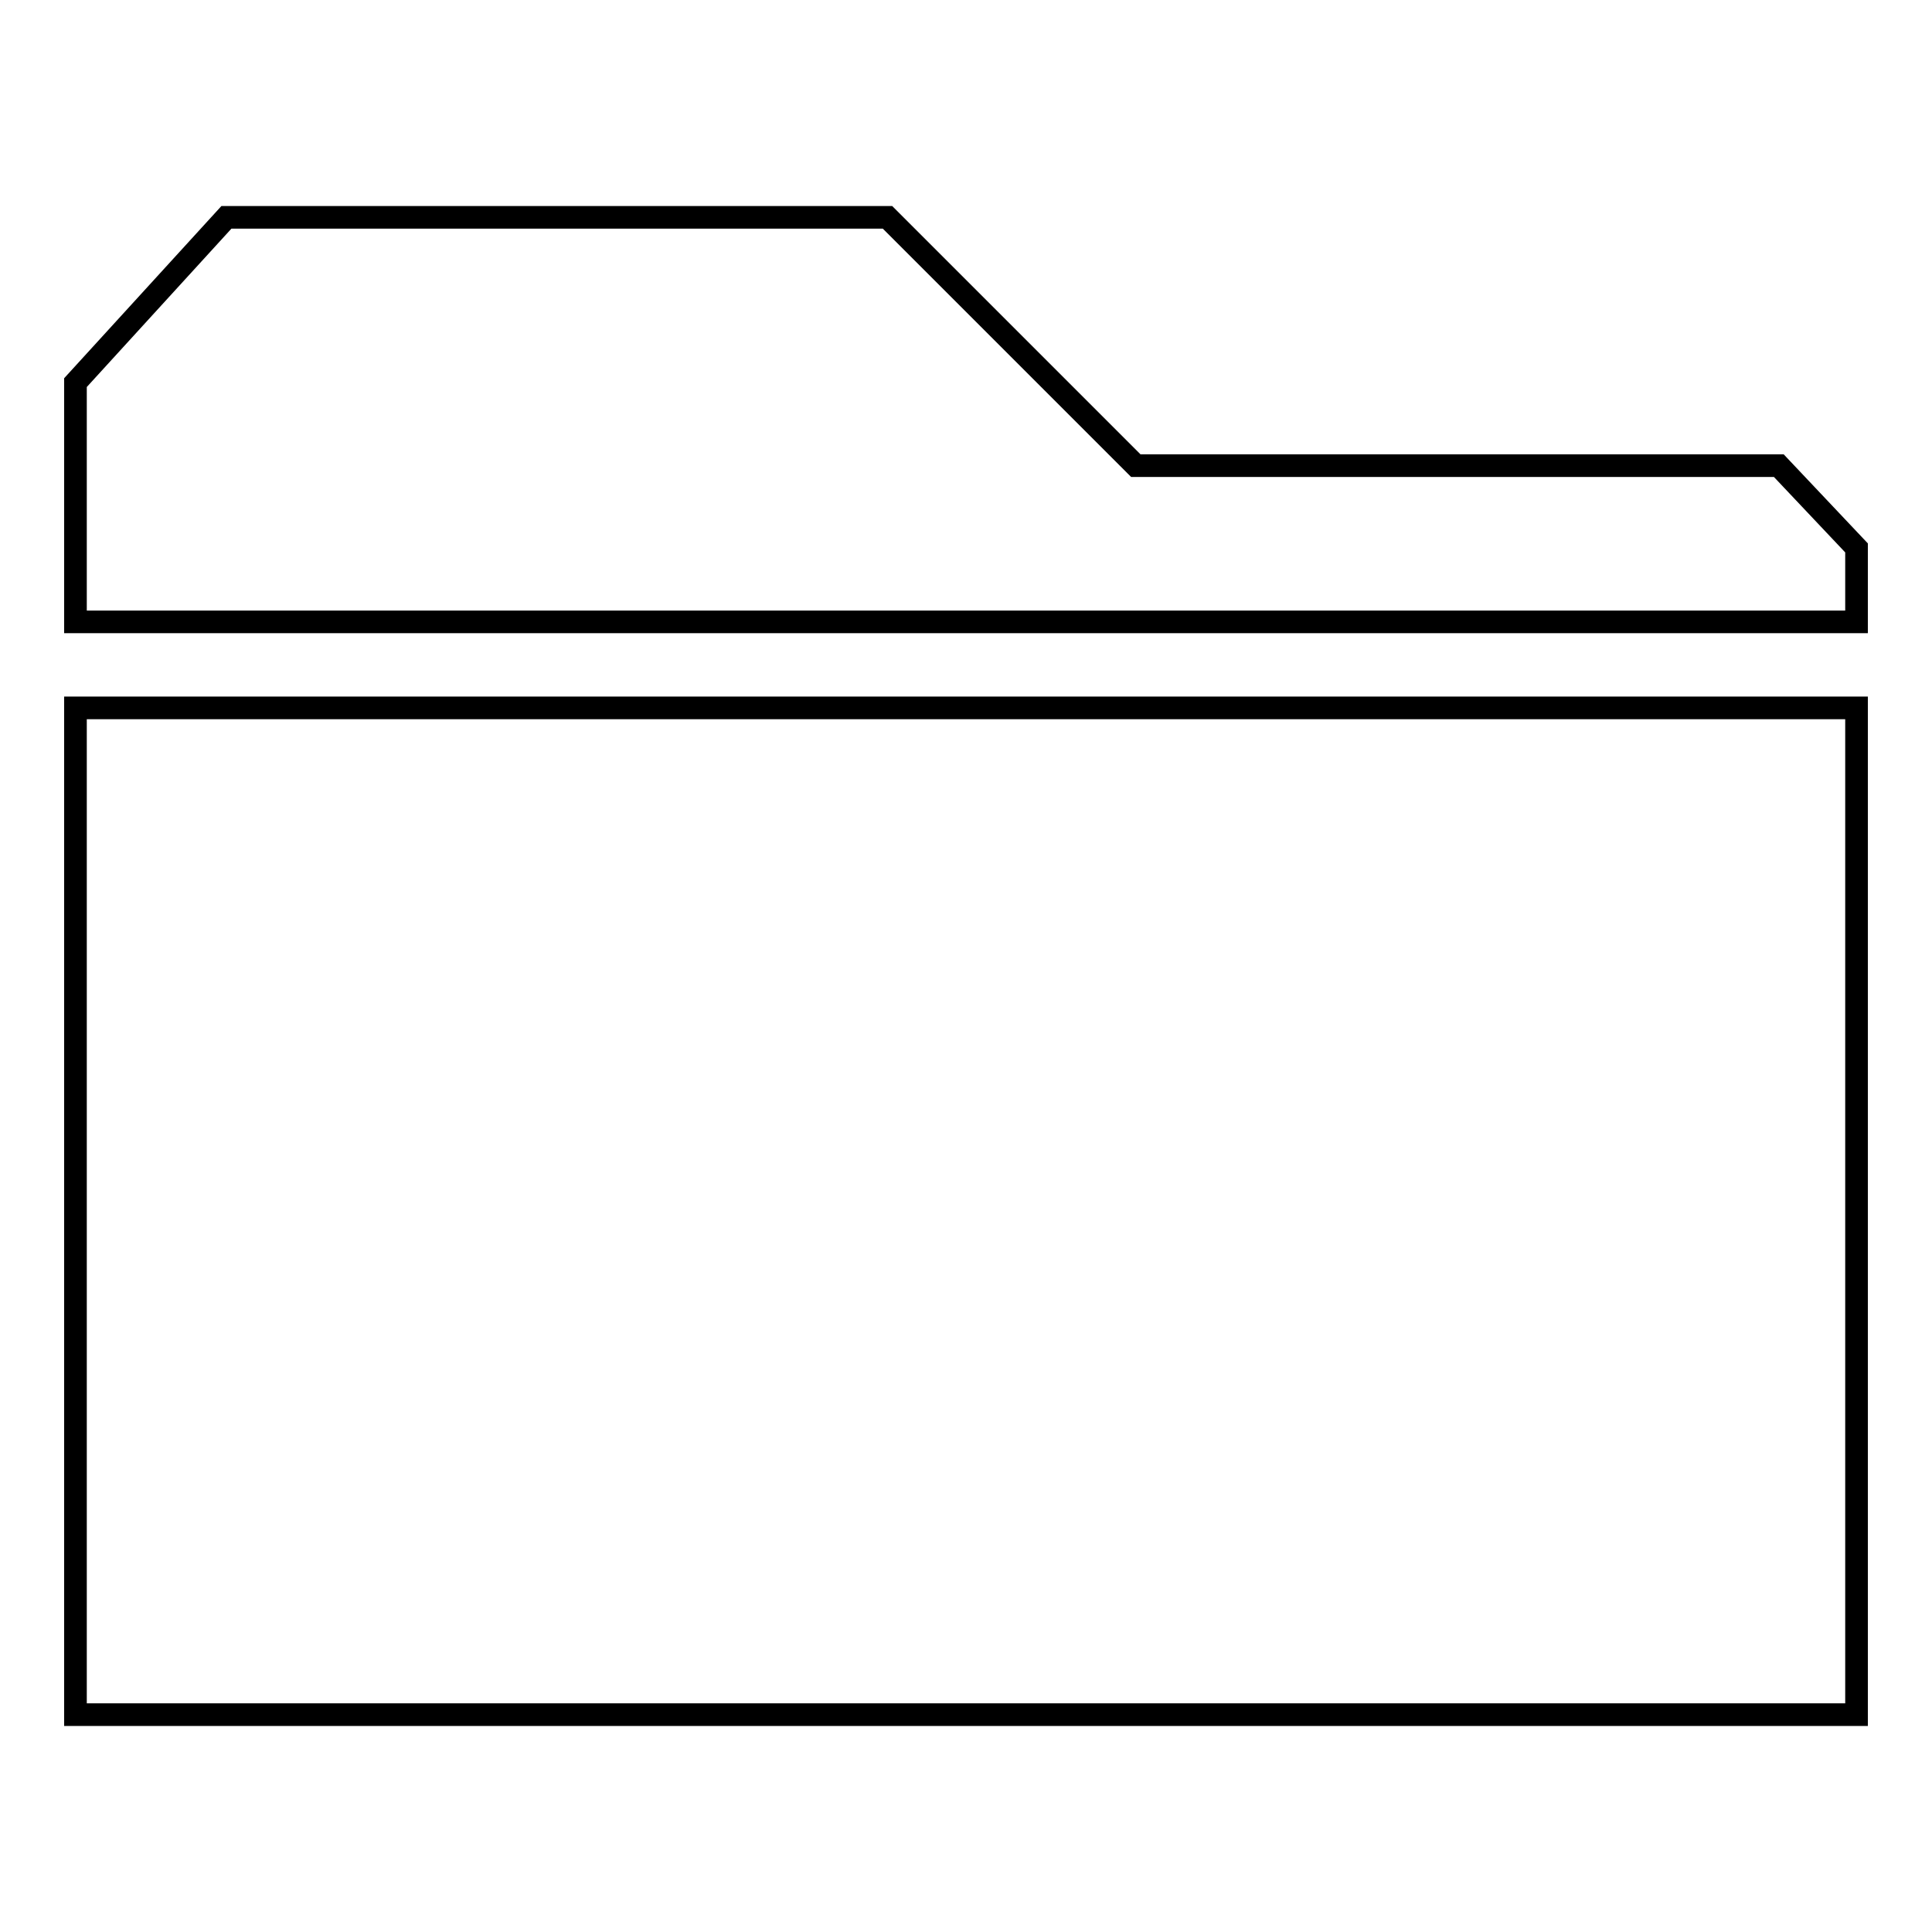 <?xml version="1.0" encoding="utf-8"?>
<!-- Svg Vector Icons : http://www.onlinewebfonts.com/icon -->
<!DOCTYPE svg PUBLIC "-//W3C//DTD SVG 1.1//EN" "http://www.w3.org/Graphics/SVG/1.1/DTD/svg11.dtd">
<svg version="1.1" xmlns="http://www.w3.org/2000/svg" xmlns:xlink="http://www.w3.org/1999/xlink" x="0px" y="0px" viewBox="0 0 256 256" enable-background="new 0 0 256 256" xml:space="preserve">
<g><g><path stroke-width="3" fill-opacity="0" stroke="#000000"  d="M235.7,61.7h-85.2l-32.9-32.9H30L10,50.7v31.7h91.5h73.7H246v-9.8L235.7,61.7z"/><path stroke-width="3" fill-opacity="0" stroke="#000000"  d="M10,93.8h236v133.4H10V93.8z"/></g></g>
</svg>